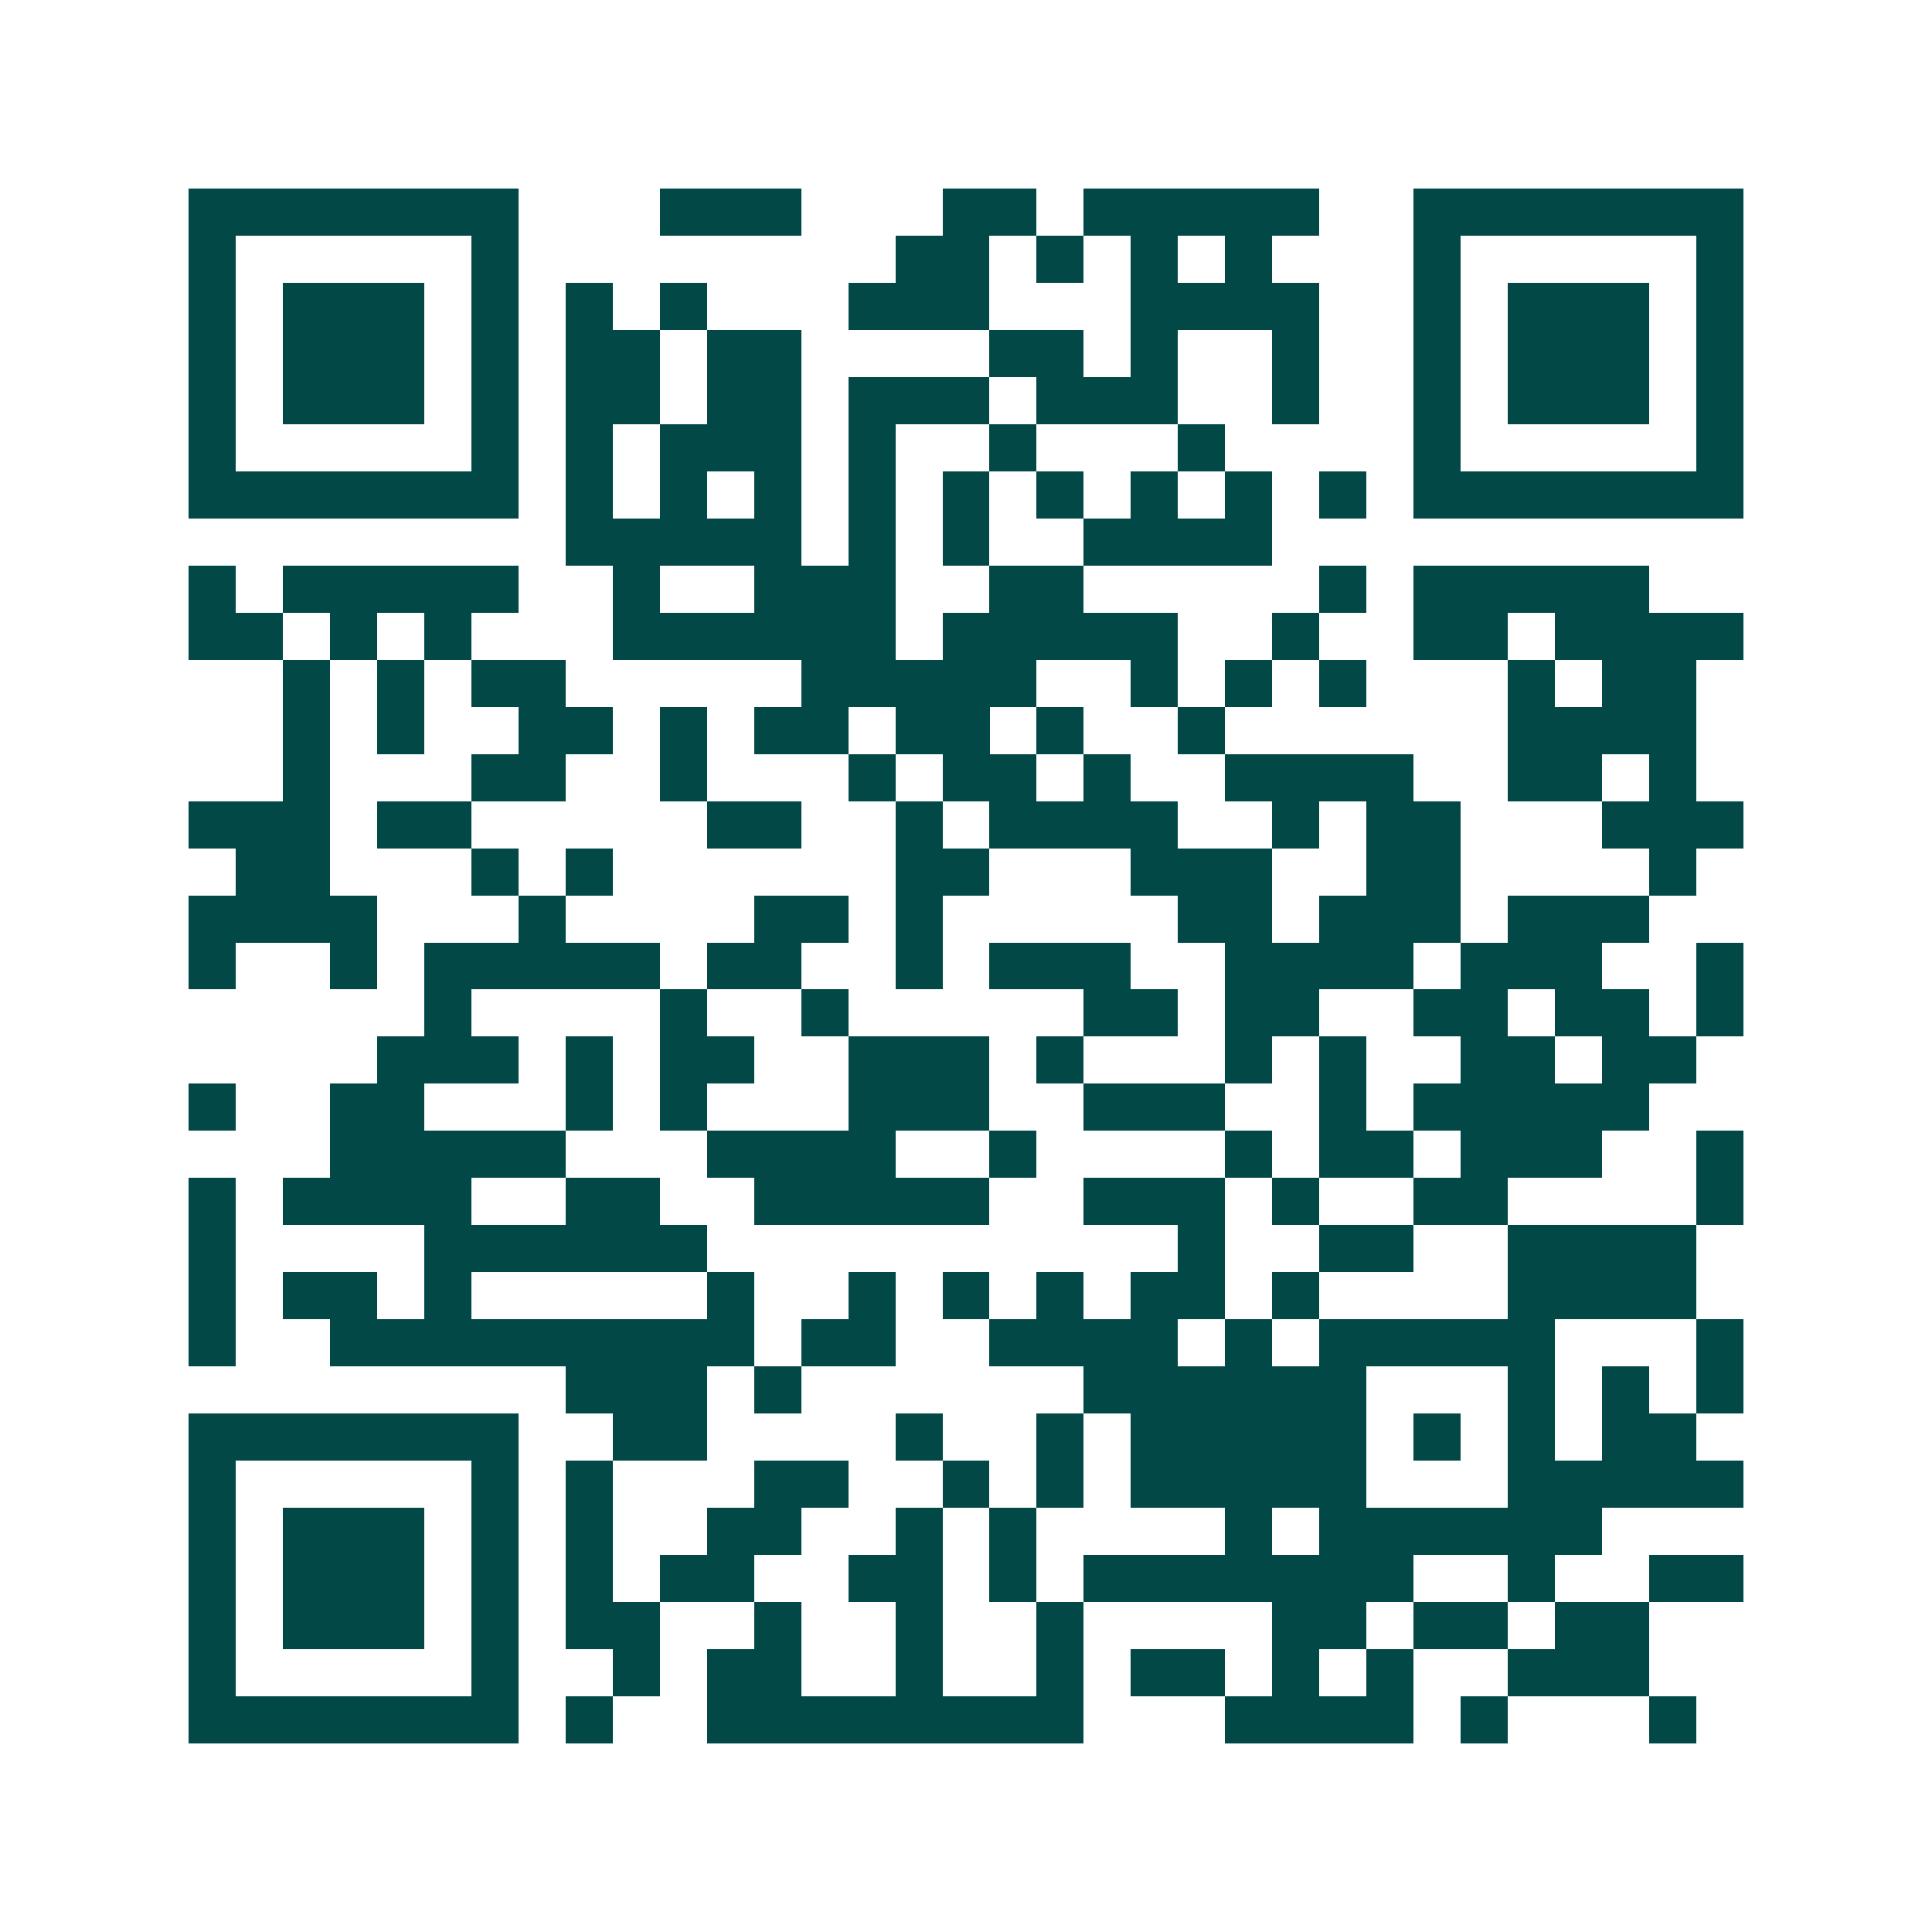 <svg xmlns="http://www.w3.org/2000/svg" width="200" height="200" viewBox="0 0 41 41" shape-rendering="crispEdges"><path fill="#ffffff" d="M0 0h41v41H0z"/><path stroke="#014847" d="M4 4.5h7m3 0h3m3 0h2m1 0h5m2 0h7M4 5.5h1m5 0h1m8 0h2m1 0h1m1 0h1m1 0h1m3 0h1m5 0h1M4 6.5h1m1 0h3m1 0h1m1 0h1m1 0h1m3 0h3m3 0h4m2 0h1m1 0h3m1 0h1M4 7.5h1m1 0h3m1 0h1m1 0h2m1 0h2m4 0h2m1 0h1m2 0h1m2 0h1m1 0h3m1 0h1M4 8.5h1m1 0h3m1 0h1m1 0h2m1 0h2m1 0h3m1 0h3m2 0h1m2 0h1m1 0h3m1 0h1M4 9.5h1m5 0h1m1 0h1m1 0h3m1 0h1m2 0h1m3 0h1m4 0h1m5 0h1M4 10.5h7m1 0h1m1 0h1m1 0h1m1 0h1m1 0h1m1 0h1m1 0h1m1 0h1m1 0h1m1 0h7M12 11.5h5m1 0h1m1 0h1m2 0h4M4 12.5h1m1 0h5m2 0h1m2 0h3m2 0h2m5 0h1m1 0h5M4 13.5h2m1 0h1m1 0h1m3 0h6m1 0h5m2 0h1m2 0h2m1 0h4M6 14.5h1m1 0h1m1 0h2m5 0h5m2 0h1m1 0h1m1 0h1m3 0h1m1 0h2M6 15.5h1m1 0h1m2 0h2m1 0h1m1 0h2m1 0h2m1 0h1m2 0h1m6 0h4M6 16.5h1m3 0h2m2 0h1m3 0h1m1 0h2m1 0h1m2 0h4m2 0h2m1 0h1M4 17.5h3m1 0h2m5 0h2m2 0h1m1 0h4m2 0h1m1 0h2m3 0h3M5 18.5h2m3 0h1m1 0h1m6 0h2m3 0h3m2 0h2m4 0h1M4 19.5h4m3 0h1m4 0h2m1 0h1m5 0h2m1 0h3m1 0h3M4 20.5h1m2 0h1m1 0h5m1 0h2m2 0h1m1 0h3m2 0h4m1 0h3m2 0h1M9 21.5h1m4 0h1m2 0h1m5 0h2m1 0h2m2 0h2m1 0h2m1 0h1M8 22.5h3m1 0h1m1 0h2m2 0h3m1 0h1m3 0h1m1 0h1m2 0h2m1 0h2M4 23.5h1m2 0h2m3 0h1m1 0h1m3 0h3m2 0h3m2 0h1m1 0h5M7 24.5h5m3 0h4m2 0h1m4 0h1m1 0h2m1 0h3m2 0h1M4 25.5h1m1 0h4m2 0h2m2 0h5m2 0h3m1 0h1m2 0h2m4 0h1M4 26.5h1m4 0h6m10 0h1m2 0h2m2 0h4M4 27.5h1m1 0h2m1 0h1m5 0h1m2 0h1m1 0h1m1 0h1m1 0h2m1 0h1m4 0h4M4 28.5h1m2 0h9m1 0h2m2 0h4m1 0h1m1 0h5m3 0h1M12 29.5h3m1 0h1m6 0h6m3 0h1m1 0h1m1 0h1M4 30.5h7m2 0h2m4 0h1m2 0h1m1 0h5m1 0h1m1 0h1m1 0h2M4 31.5h1m5 0h1m1 0h1m3 0h2m2 0h1m1 0h1m1 0h5m3 0h5M4 32.5h1m1 0h3m1 0h1m1 0h1m2 0h2m2 0h1m1 0h1m4 0h1m1 0h6M4 33.5h1m1 0h3m1 0h1m1 0h1m1 0h2m2 0h2m1 0h1m1 0h7m2 0h1m2 0h2M4 34.5h1m1 0h3m1 0h1m1 0h2m2 0h1m2 0h1m2 0h1m4 0h2m1 0h2m1 0h2M4 35.5h1m5 0h1m2 0h1m1 0h2m2 0h1m2 0h1m1 0h2m1 0h1m1 0h1m2 0h3M4 36.5h7m1 0h1m2 0h8m3 0h4m1 0h1m3 0h1"/></svg>
